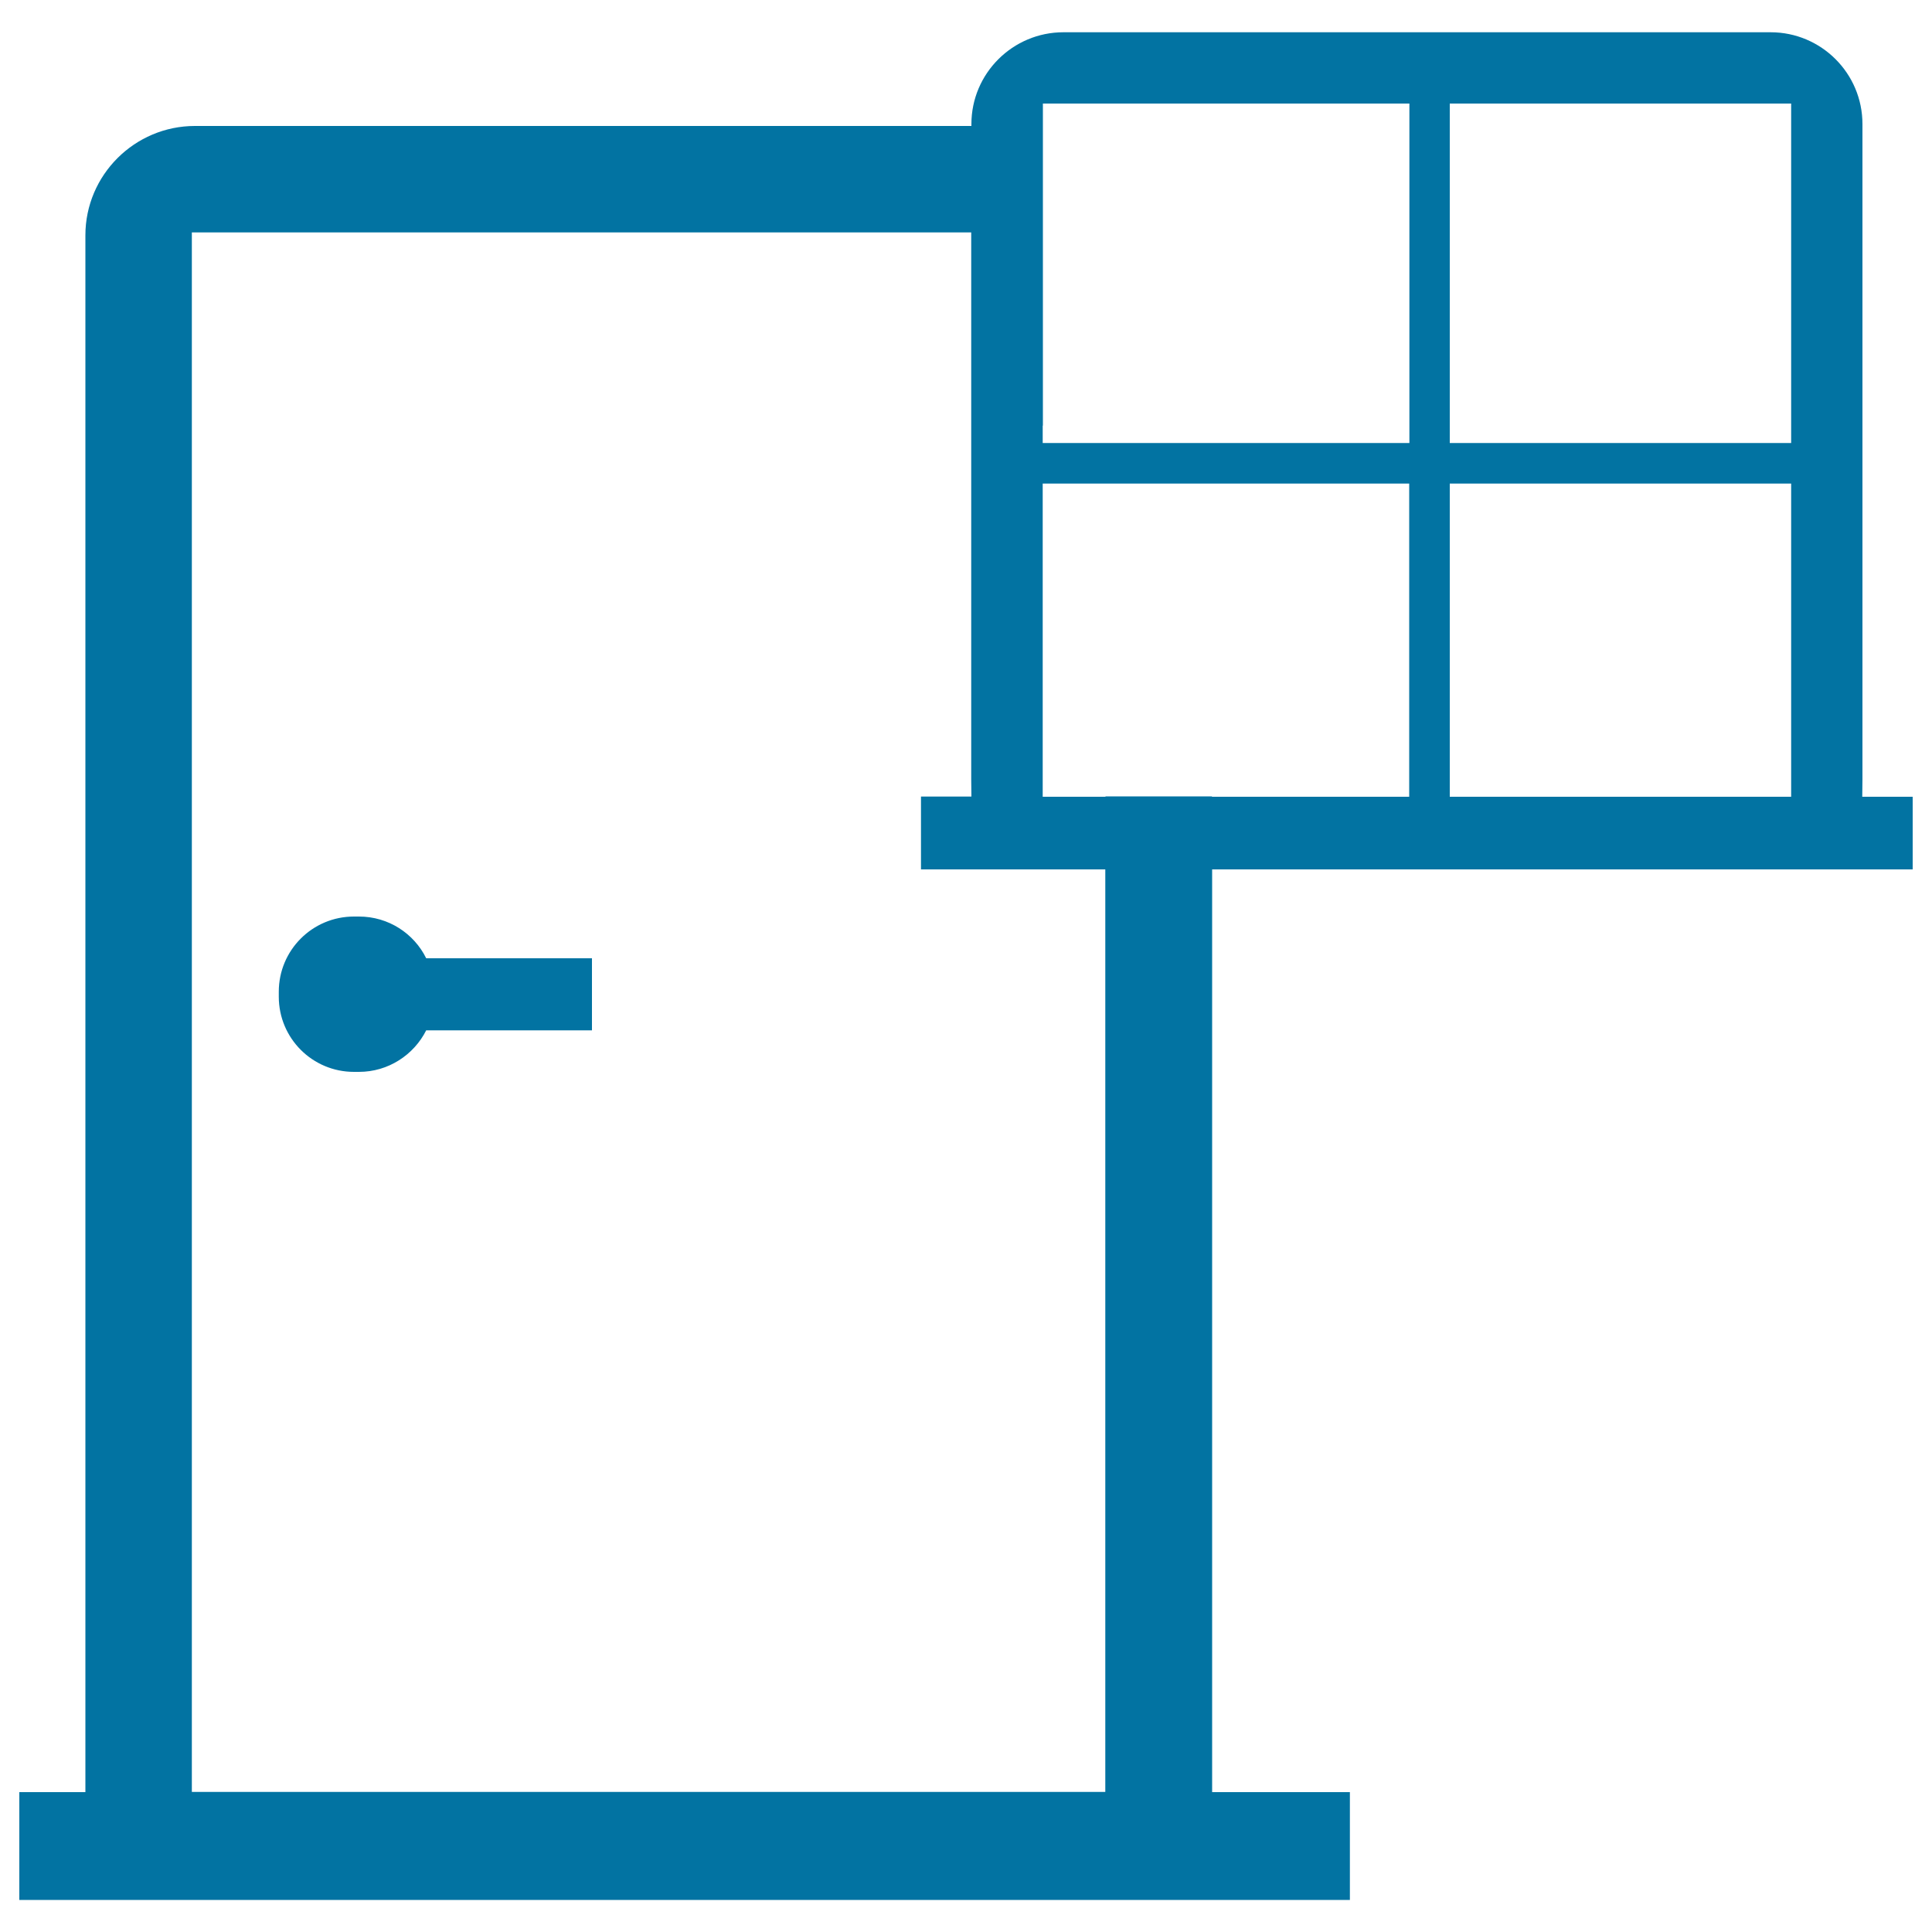 <svg xmlns="http://www.w3.org/2000/svg" viewBox="0 0 1000 1000" style="fill:#0273a2">
<title>Doors And Windows SVG icon</title>
<path d="M185.8,474.4h-2.6c-21.5,0-38.9,17.4-38.9,38.9v2.6c0,21.5,17.4,38.9,38.9,38.9h2.6c15.2,0,28.4-8.8,34.8-21.5h85.8V496h-85.8C214.3,483.2,201.1,474.4,185.8,474.4z"/><path d="M973.1,412.4h-9.2l0.1-9.2c0-0.2,0-0.3,0-0.5l0-0.1V64.2c0-26.2-21.3-47.5-47.5-47.5H550.4c-26.2,0-47.6,21.3-47.6,47.5v1H100.9c-31.2,0-56.7,25.4-56.7,56.6v805c0,0.3,0,0.5,0,0.8H10v55.8h90.9h469.9h127.9v-55.8h-71.3c0-0.3,0-0.5,0-0.8V450h289.2H990v-37.6H973.1z M539.8,220.3V62.7v-9.1h9.1h171.5h9.1v9.1v157.5v9.1h-9.1H548.8h-9.1V220.3z M572.2,927.5H99.3V120.3h403.4v282.2l0,0.1c0,0.2,0,0.3,0,0.5l0.1,9.2h-9.2h-16.9V450h73.5h21.9V927.5L572.2,927.5z M729.4,259.4v143.9v9.1h-9.1h-93v-0.2h-55.1v0.2h-23.4h-9.1v-9.1V259.4v-9.1h9.1h171.5h9.1V259.4z M927.1,259.4v143.9v9.1H918H759.5h-9.1v-9.1V259.4v-9.1h9.1H918h9.1V259.4L927.1,259.4z M927.1,62.7v157.5v9.1H918H759.5h-9.1v-9.1V62.7v-9.1h9.1H918h9.1V62.7L927.1,62.7z"/>
</svg>